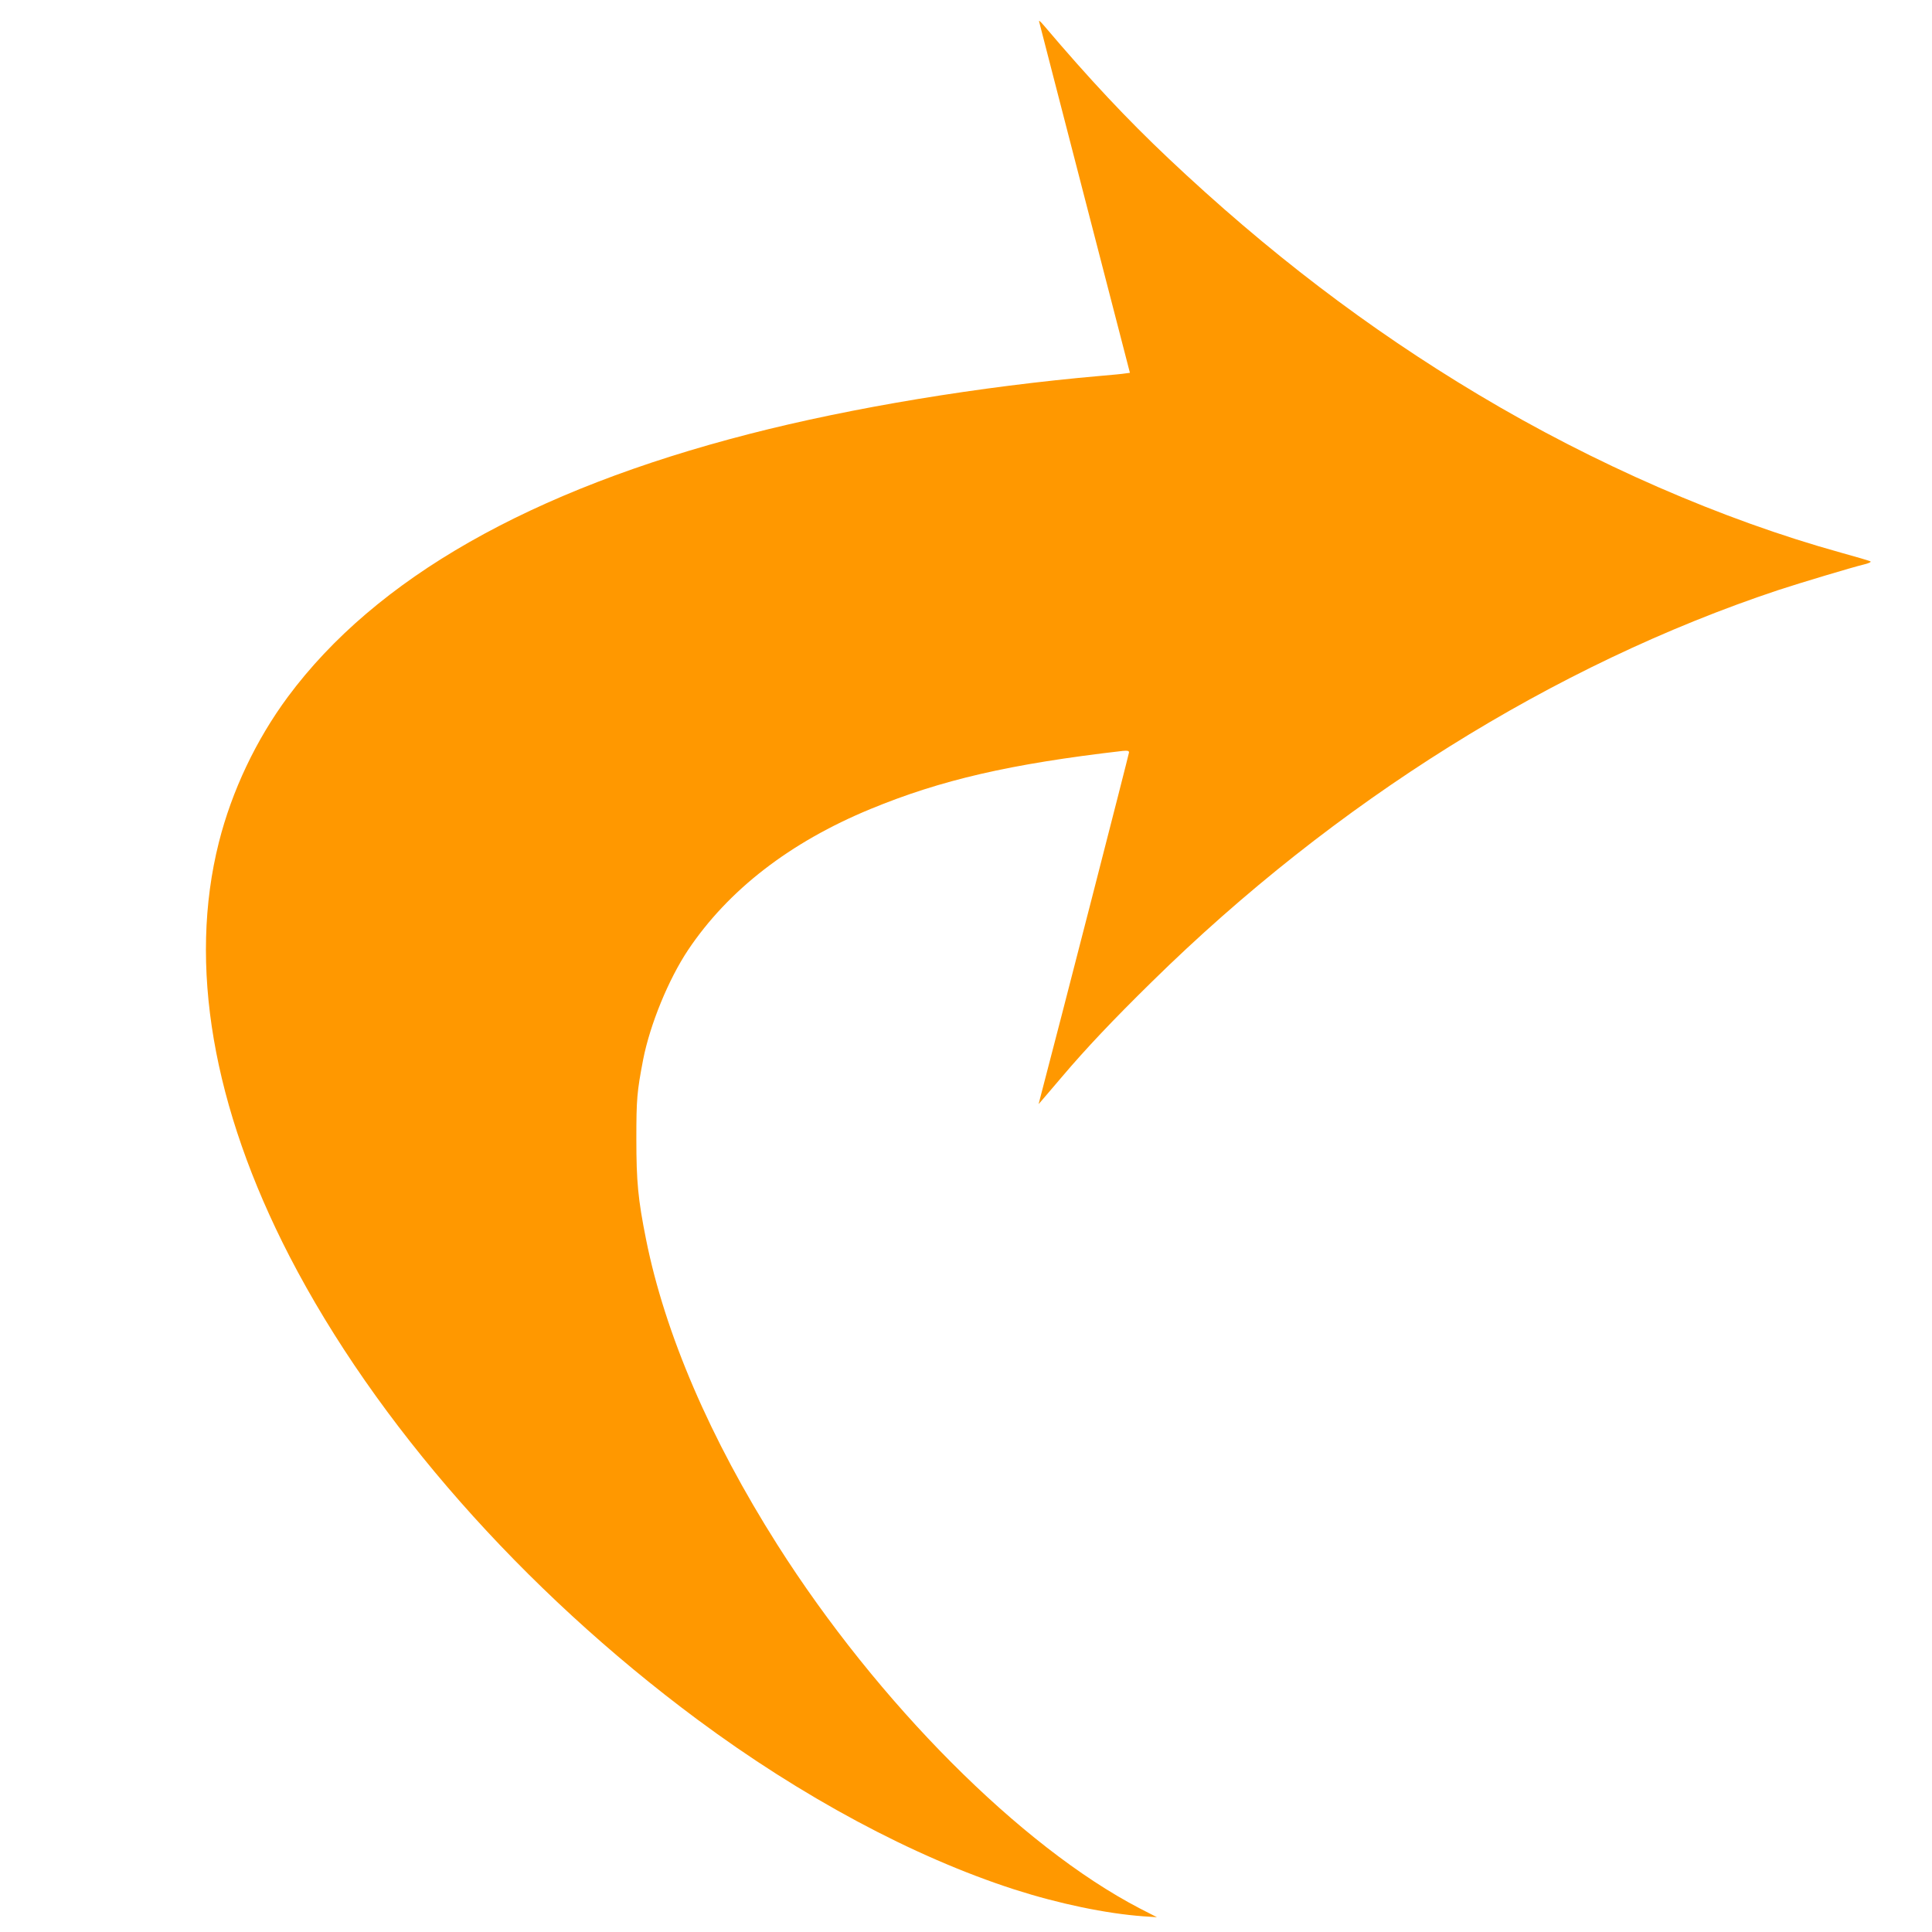 <?xml version="1.0" standalone="no"?>
<!DOCTYPE svg PUBLIC "-//W3C//DTD SVG 20010904//EN"
 "http://www.w3.org/TR/2001/REC-SVG-20010904/DTD/svg10.dtd">
<svg version="1.0" xmlns="http://www.w3.org/2000/svg"
 width="1280pt" height="1280pt" viewBox="0 0 1280 1280"
 preserveAspectRatio="xMidYMid meet">
<g transform="translate(0,1280) scale(0.1,-0.1)"
fill="#ff9800" stroke="none">
<path d="M6886 12651 c3 -14 140 -541 303 -1173 l297 -1148 -30 -4 c-17 -3
-89 -10 -161 -16 -802 -70 -1650 -210 -2330 -385 -1451 -373 -2475 -956 -3058
-1742 -211 -285 -371 -623 -457 -964 -204 -808 -42 -1754 469 -2744 570 -1102
1542 -2206 2701 -3067 691 -513 1431 -910 2100 -1126 296 -95 608 -160 855
-178 l90 -6 -115 59 c-786 409 -1735 1361 -2400 2409 -444 700 -745 1398 -870
2024 -53 265 -64 382 -64 665 0 263 4 311 45 525 46 234 168 531 297 725 267
399 676 715 1209 935 468 193 926 299 1671 385 32 3 42 1 42 -10 0 -10 -466
-1824 -590 -2295 l-9 -35 27 31 c15 17 72 84 128 150 155 183 338 377 595 629
1212 1192 2665 2101 4149 2595 149 49 493 152 568 170 30 7 50 16 45 20 -4 4
-93 30 -198 59 -786 218 -1634 588 -2401 1047 -729 436 -1397 945 -2055 1567
-270 255 -521 522 -822 877 -30 35 -37 39 -31 21z"/>
</g>
</svg>
